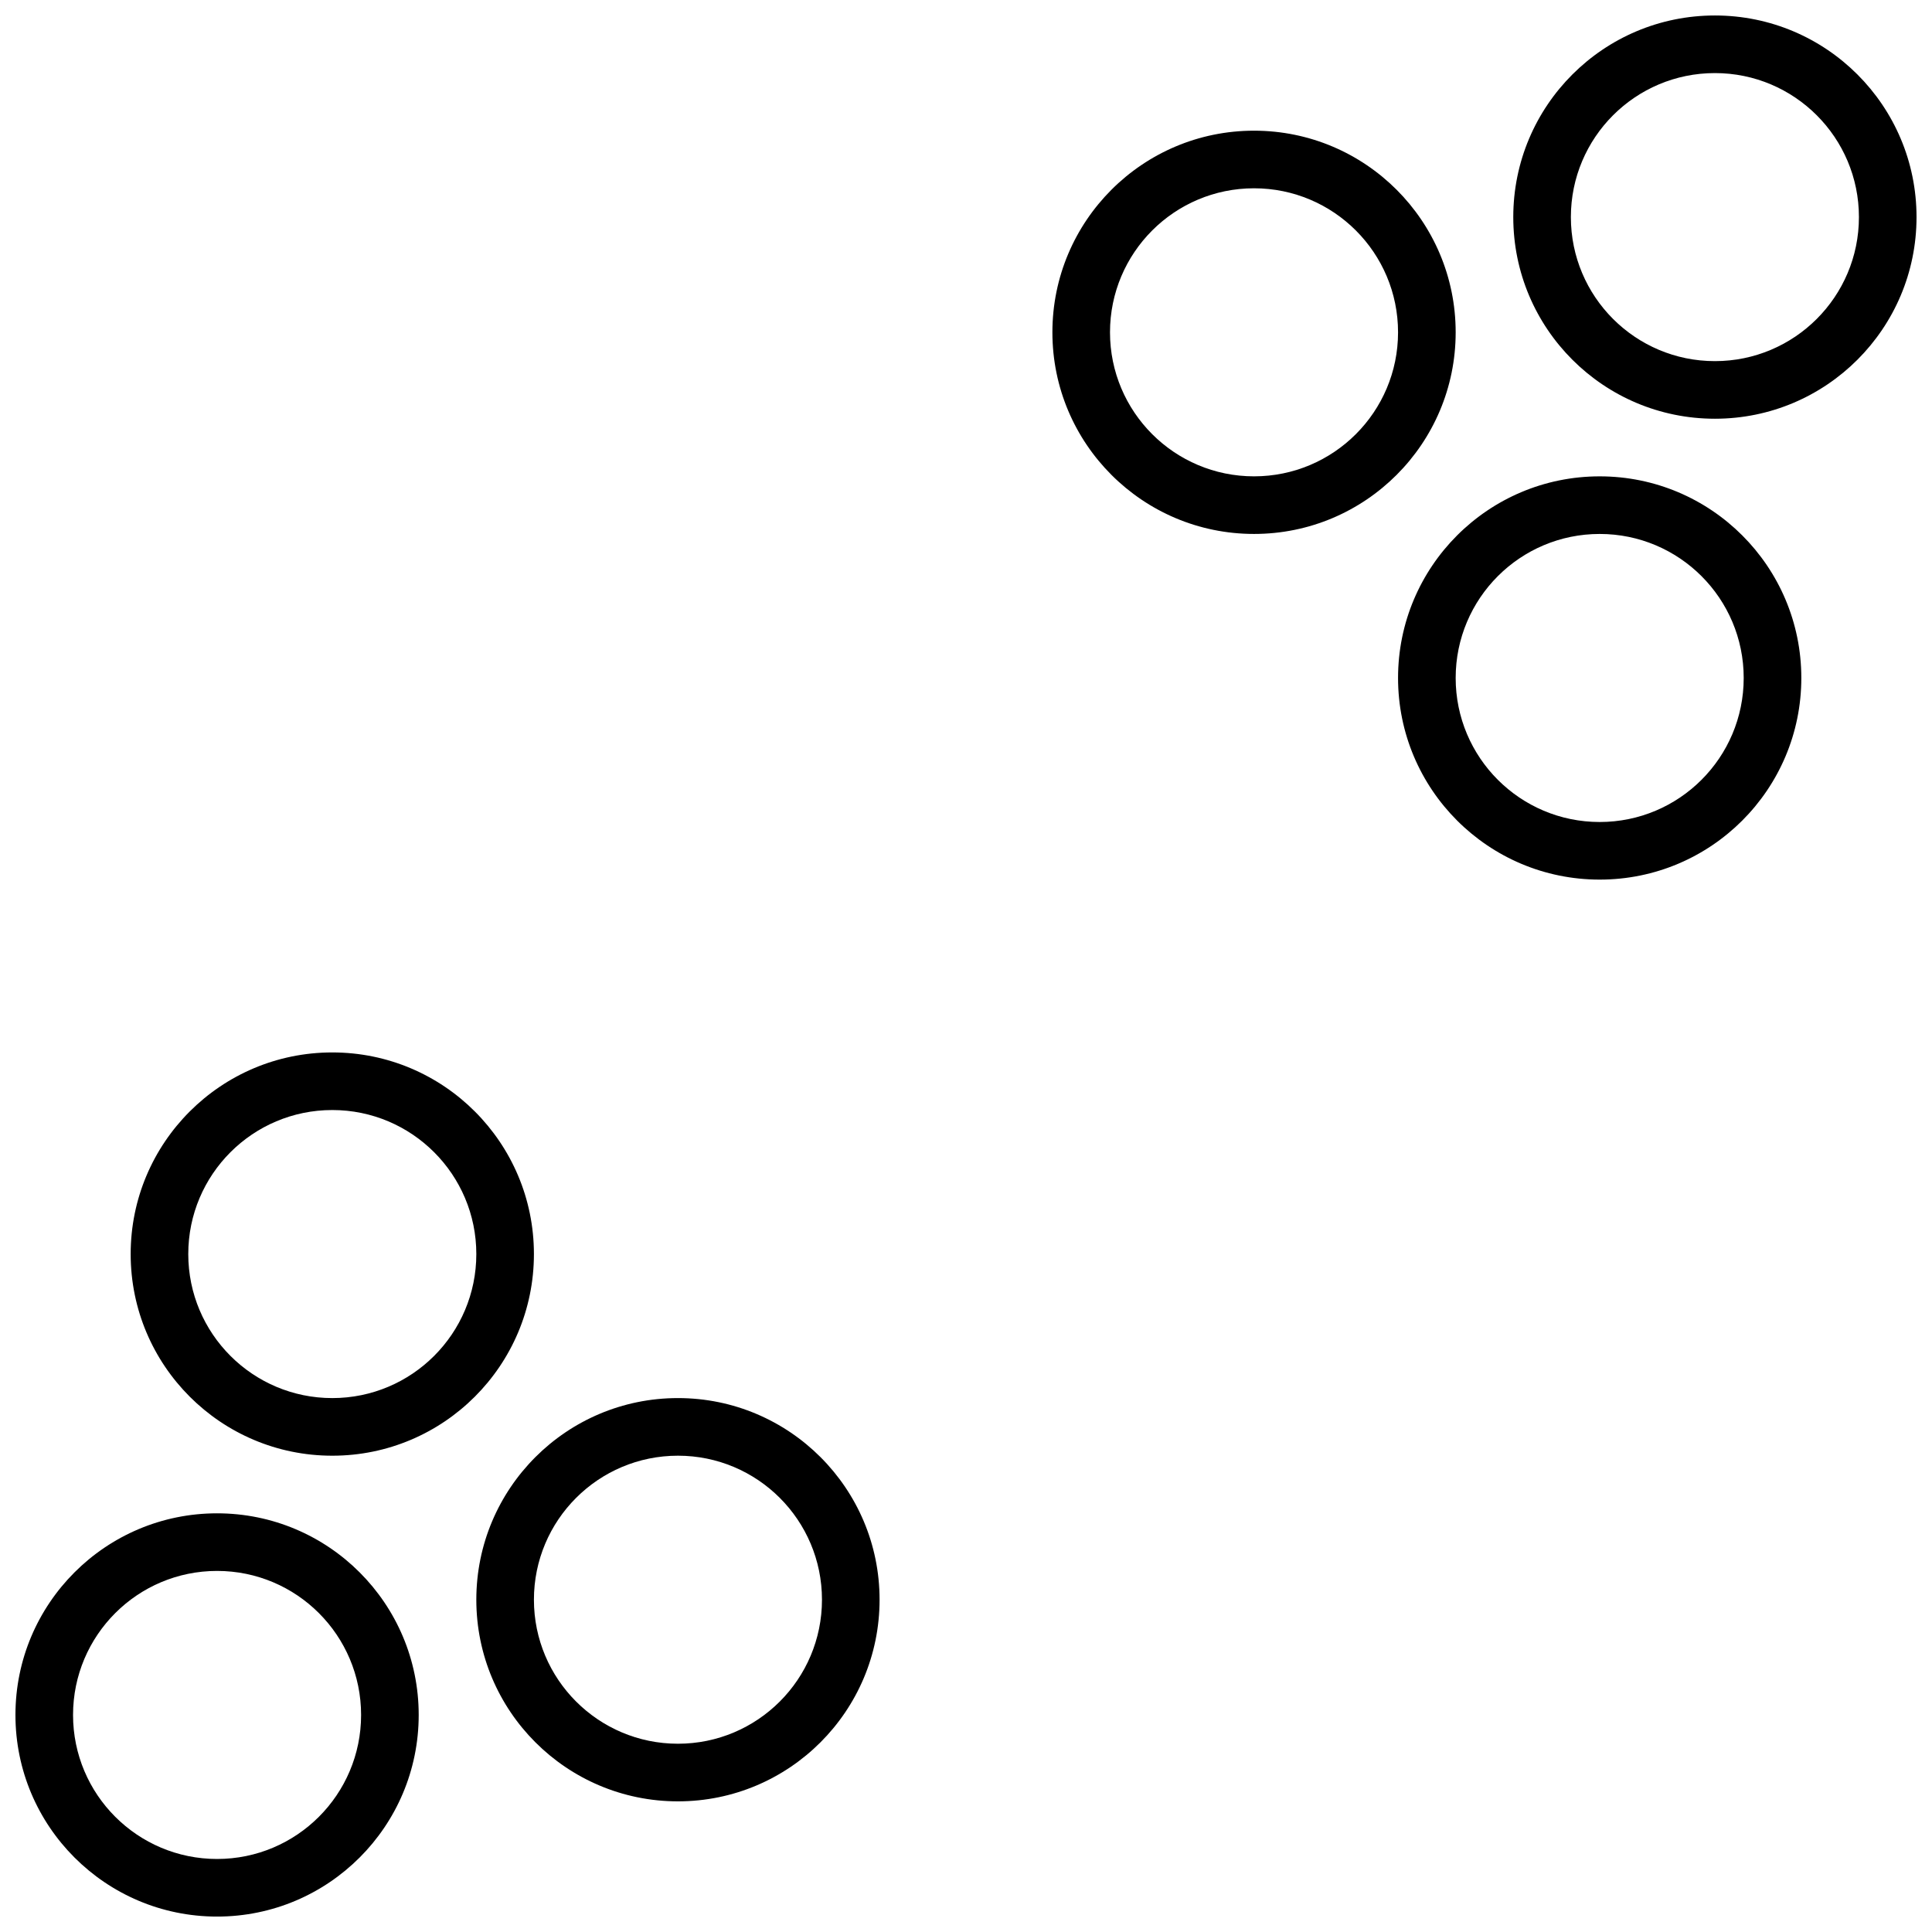 <?xml version="1.0" encoding="UTF-8"?>
<!-- Uploaded to: ICON Repo, www.svgrepo.com, Generator: ICON Repo Mixer Tools -->
<svg width="800px" height="800px" version="1.1" viewBox="144 144 512 512" xmlns="http://www.w3.org/2000/svg">
 <defs>
  <clipPath id="a">
   <path d="m148.09 148.09h503.81v503.81h-503.81z"/>
  </clipPath>
 </defs>
 <g clip-path="url(#a)">
  <path d="m476.33 285.5c-29.508 0-53.434-23.922-53.434-53.434s23.926-53.434 53.434-53.434c29.512 0 53.438 23.922 53.438 53.434s-23.926 53.434-53.438 53.434zm0-15.266c21.082 0 38.168-17.09 38.168-38.168s-17.086-38.168-38.168-38.168c-21.078 0-38.168 17.09-38.168 38.168s17.09 38.168 38.168 38.168zm91.602 106.87c-29.508 0-53.434-23.922-53.434-53.434 0-29.512 23.926-53.434 53.434-53.434 29.512 0 53.438 23.922 53.438 53.434 0 29.512-23.926 53.434-53.438 53.434zm0-15.266c21.082 0 38.168-17.09 38.168-38.168 0-21.078-17.086-38.168-38.168-38.168-21.078 0-38.164 17.09-38.164 38.168 0 21.078 17.086 38.168 38.164 38.168zm30.535-106.87c-29.512 0-53.434-23.922-53.434-53.434 0-29.512 23.922-53.434 53.434-53.434s53.434 23.922 53.434 53.434c0 29.512-23.922 53.434-53.434 53.434zm0-15.266c21.078 0 38.168-17.09 38.168-38.168s-17.09-38.168-38.168-38.168-38.168 17.09-38.168 38.168 17.09 38.168 38.168 38.168zm-396.94 412.21c-29.512 0-53.434-23.922-53.434-53.434s23.922-53.434 53.434-53.434c29.512 0 53.434 23.922 53.434 53.434s-23.922 53.434-53.434 53.434zm0-15.266c21.078 0 38.168-17.09 38.168-38.168s-17.09-38.168-38.168-38.168-38.168 17.09-38.168 38.168 17.09 38.168 38.168 38.168zm30.535-106.87c-29.512 0-53.434-23.926-53.434-53.438 0-29.508 23.922-53.434 53.434-53.434s53.434 23.926 53.434 53.434c0 29.512-23.922 53.438-53.434 53.438zm0-15.27c21.078 0 38.168-17.086 38.168-38.168 0-21.078-17.09-38.168-38.168-38.168s-38.168 17.09-38.168 38.168c0 21.082 17.09 38.168 38.168 38.168zm91.602 106.87c-29.512 0-53.434-23.926-53.434-53.438 0-29.508 23.922-53.434 53.434-53.434 29.512 0 53.434 23.926 53.434 53.434 0 29.512-23.922 53.438-53.434 53.438zm0-15.27c21.078 0 38.168-17.086 38.168-38.168 0-21.078-17.09-38.164-38.168-38.164-21.078 0-38.168 17.086-38.168 38.164 0 21.082 17.09 38.168 38.168 38.168z" fill-rule="evenodd"/>
 </g>
</svg>